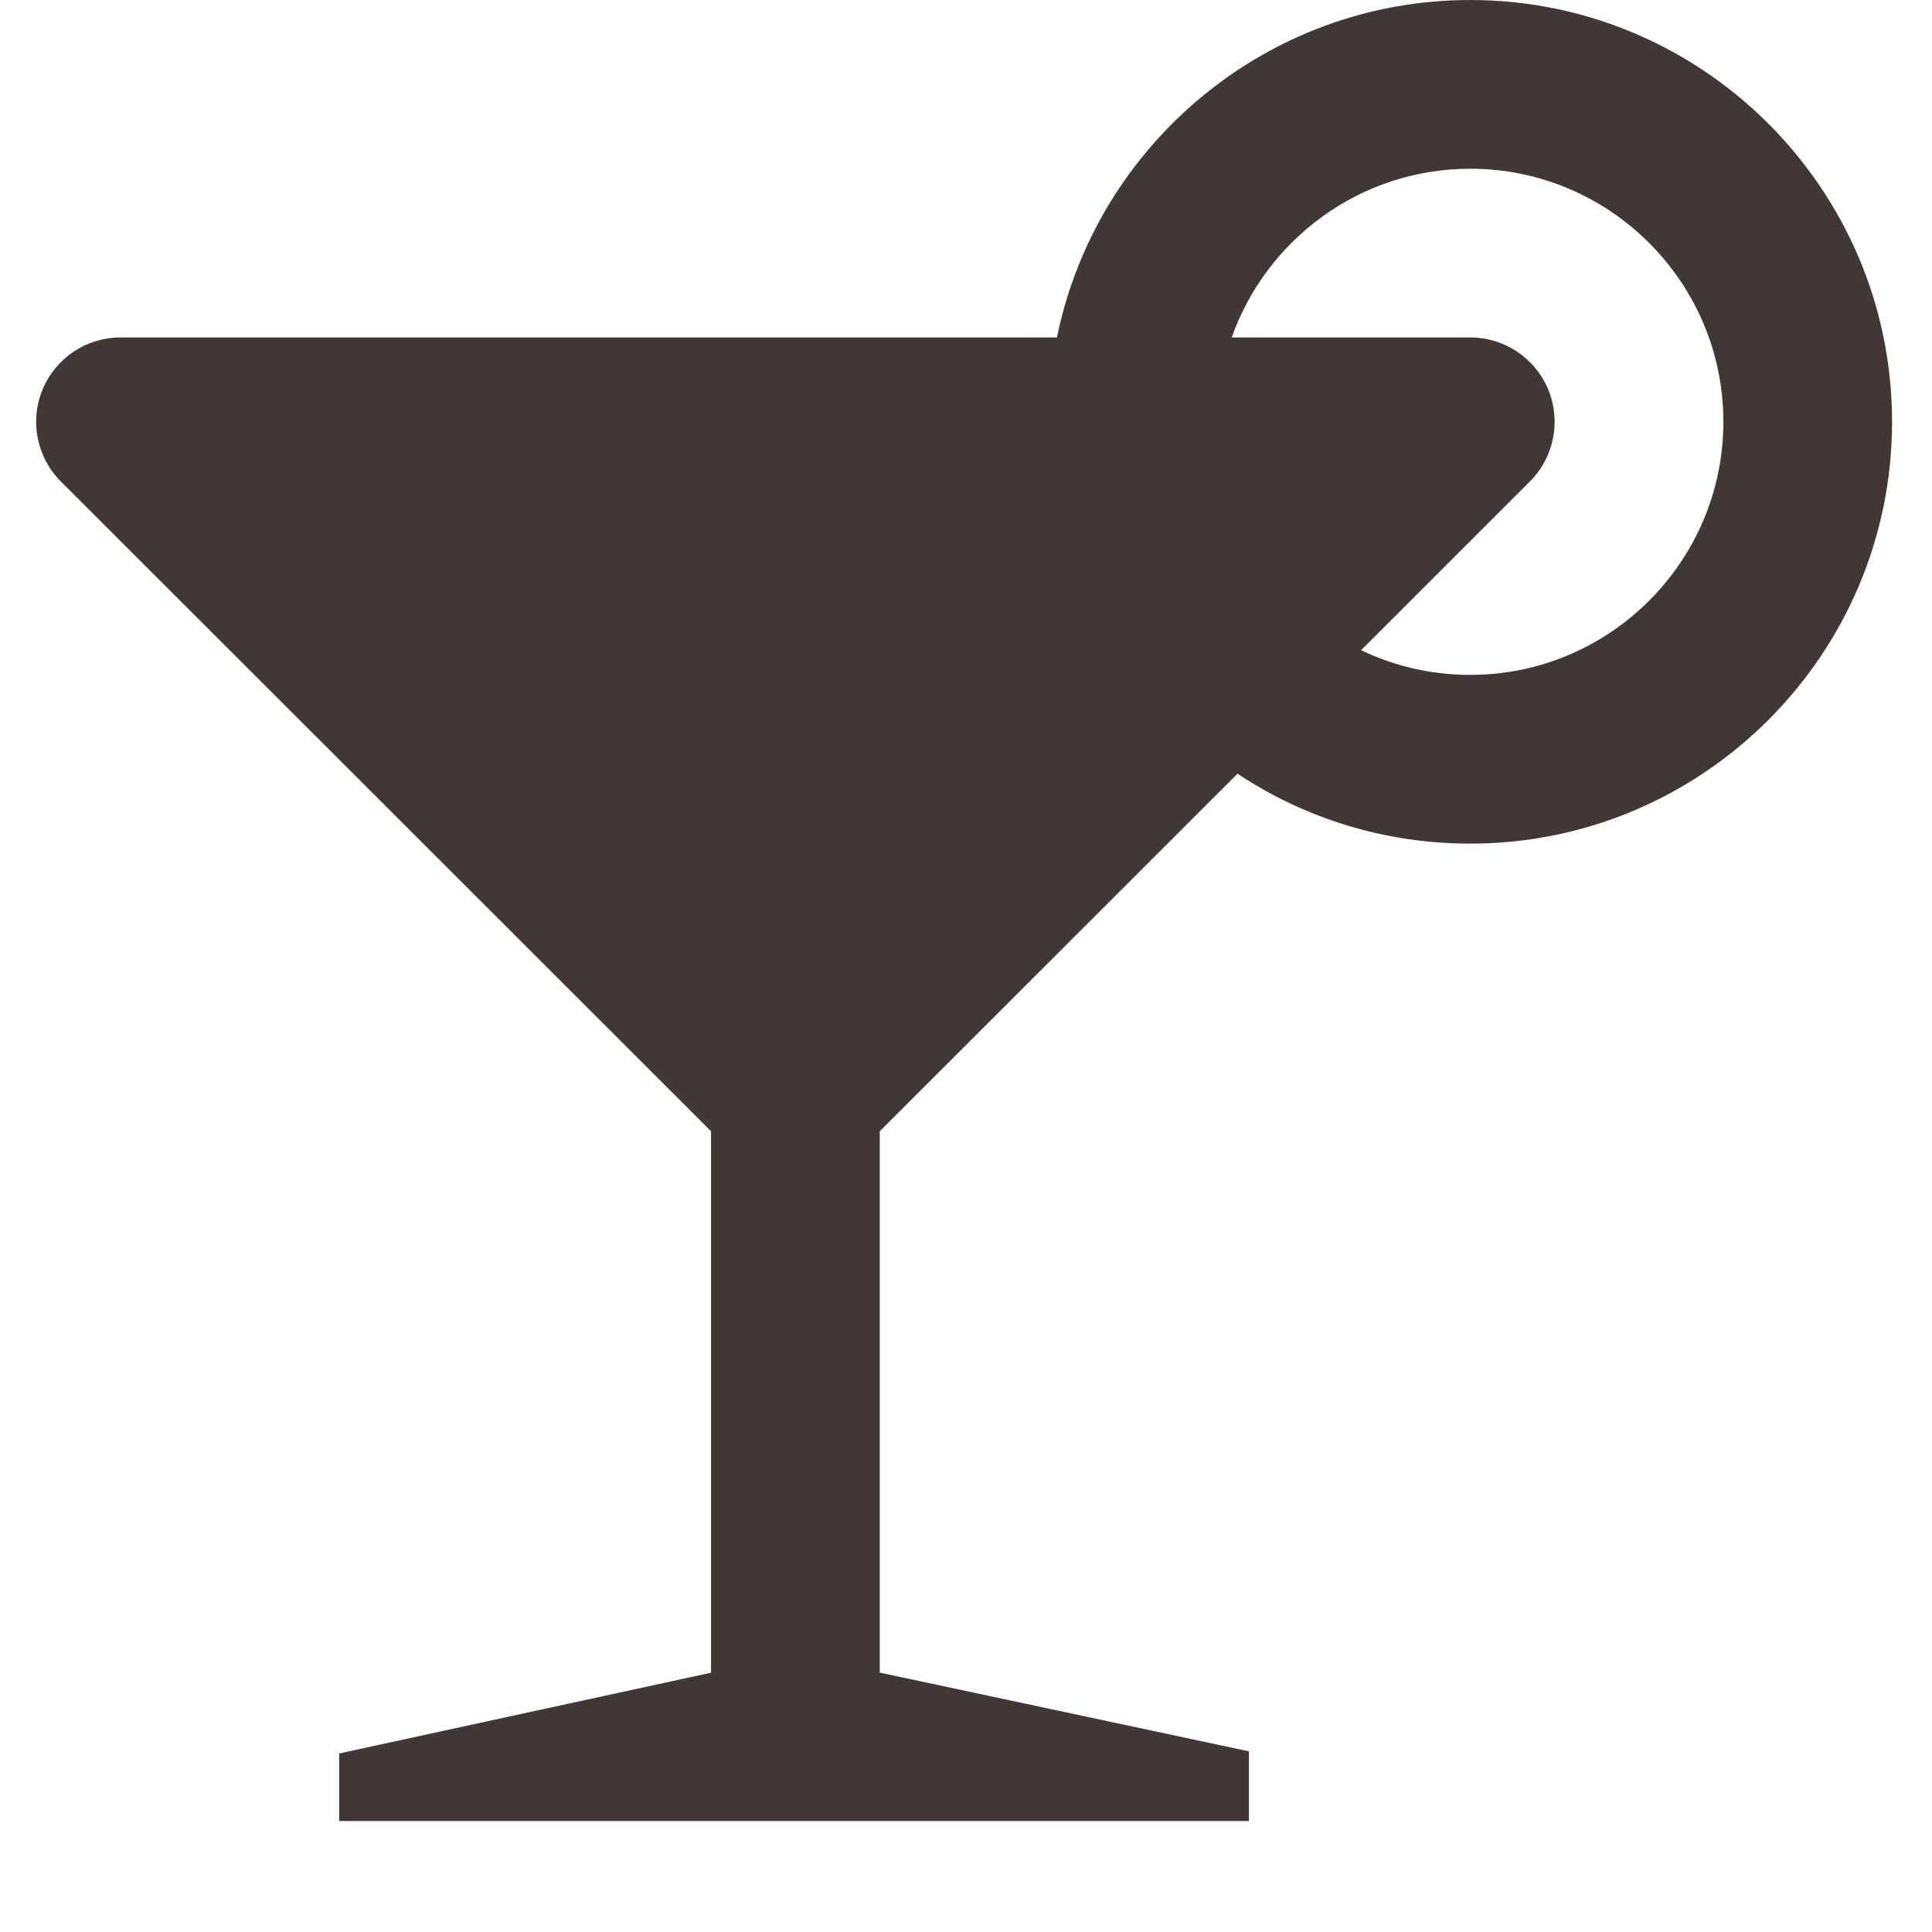 <?xml version="1.0" encoding="utf-8"?>
<!-- Generator: Adobe Illustrator 16.0.0, SVG Export Plug-In . SVG Version: 6.00 Build 0)  -->
<!DOCTYPE svg PUBLIC "-//W3C//DTD SVG 1.1//EN" "http://www.w3.org/Graphics/SVG/1.1/DTD/svg11.dtd">
<svg version="1.1" id="Layer_1" xmlns="http://www.w3.org/2000/svg" xmlns:xlink="http://www.w3.org/1999/xlink" x="0px" y="0px"
	 width="100px" height="100px" viewBox="0 0 100 100" enable-background="new 0 0 100 100" xml:space="preserve">
<path fill="#413835" d="M76.102,0C65.557,0,56.737,7.513,54.708,17.466H6.237c-1.766,0-3.358,1.064-4.034,2.695
	c-0.676,1.633-0.302,3.511,0.947,4.76l33.653,33.632v28.026l-19.247,4.18v3.498h47.089v-3.607l-19.109-4.076V58.553l18.517-18.507
	c3.542,2.354,7.698,3.62,12.049,3.62c12.038,0,21.831-9.795,21.831-21.833C97.933,9.794,88.14,0,76.102,0z M76.102,34.932
	c-1.989,0-3.911-0.442-5.653-1.278l8.739-8.733c1.249-1.249,1.622-3.127,0.947-4.76c-0.676-1.631-2.269-2.695-4.033-2.695h-12.35
	c1.803-5.083,6.656-8.732,12.35-8.732c7.223,0,13.099,5.876,13.099,13.099C89.2,29.055,83.324,34.932,76.102,34.932z"/>
</svg>
